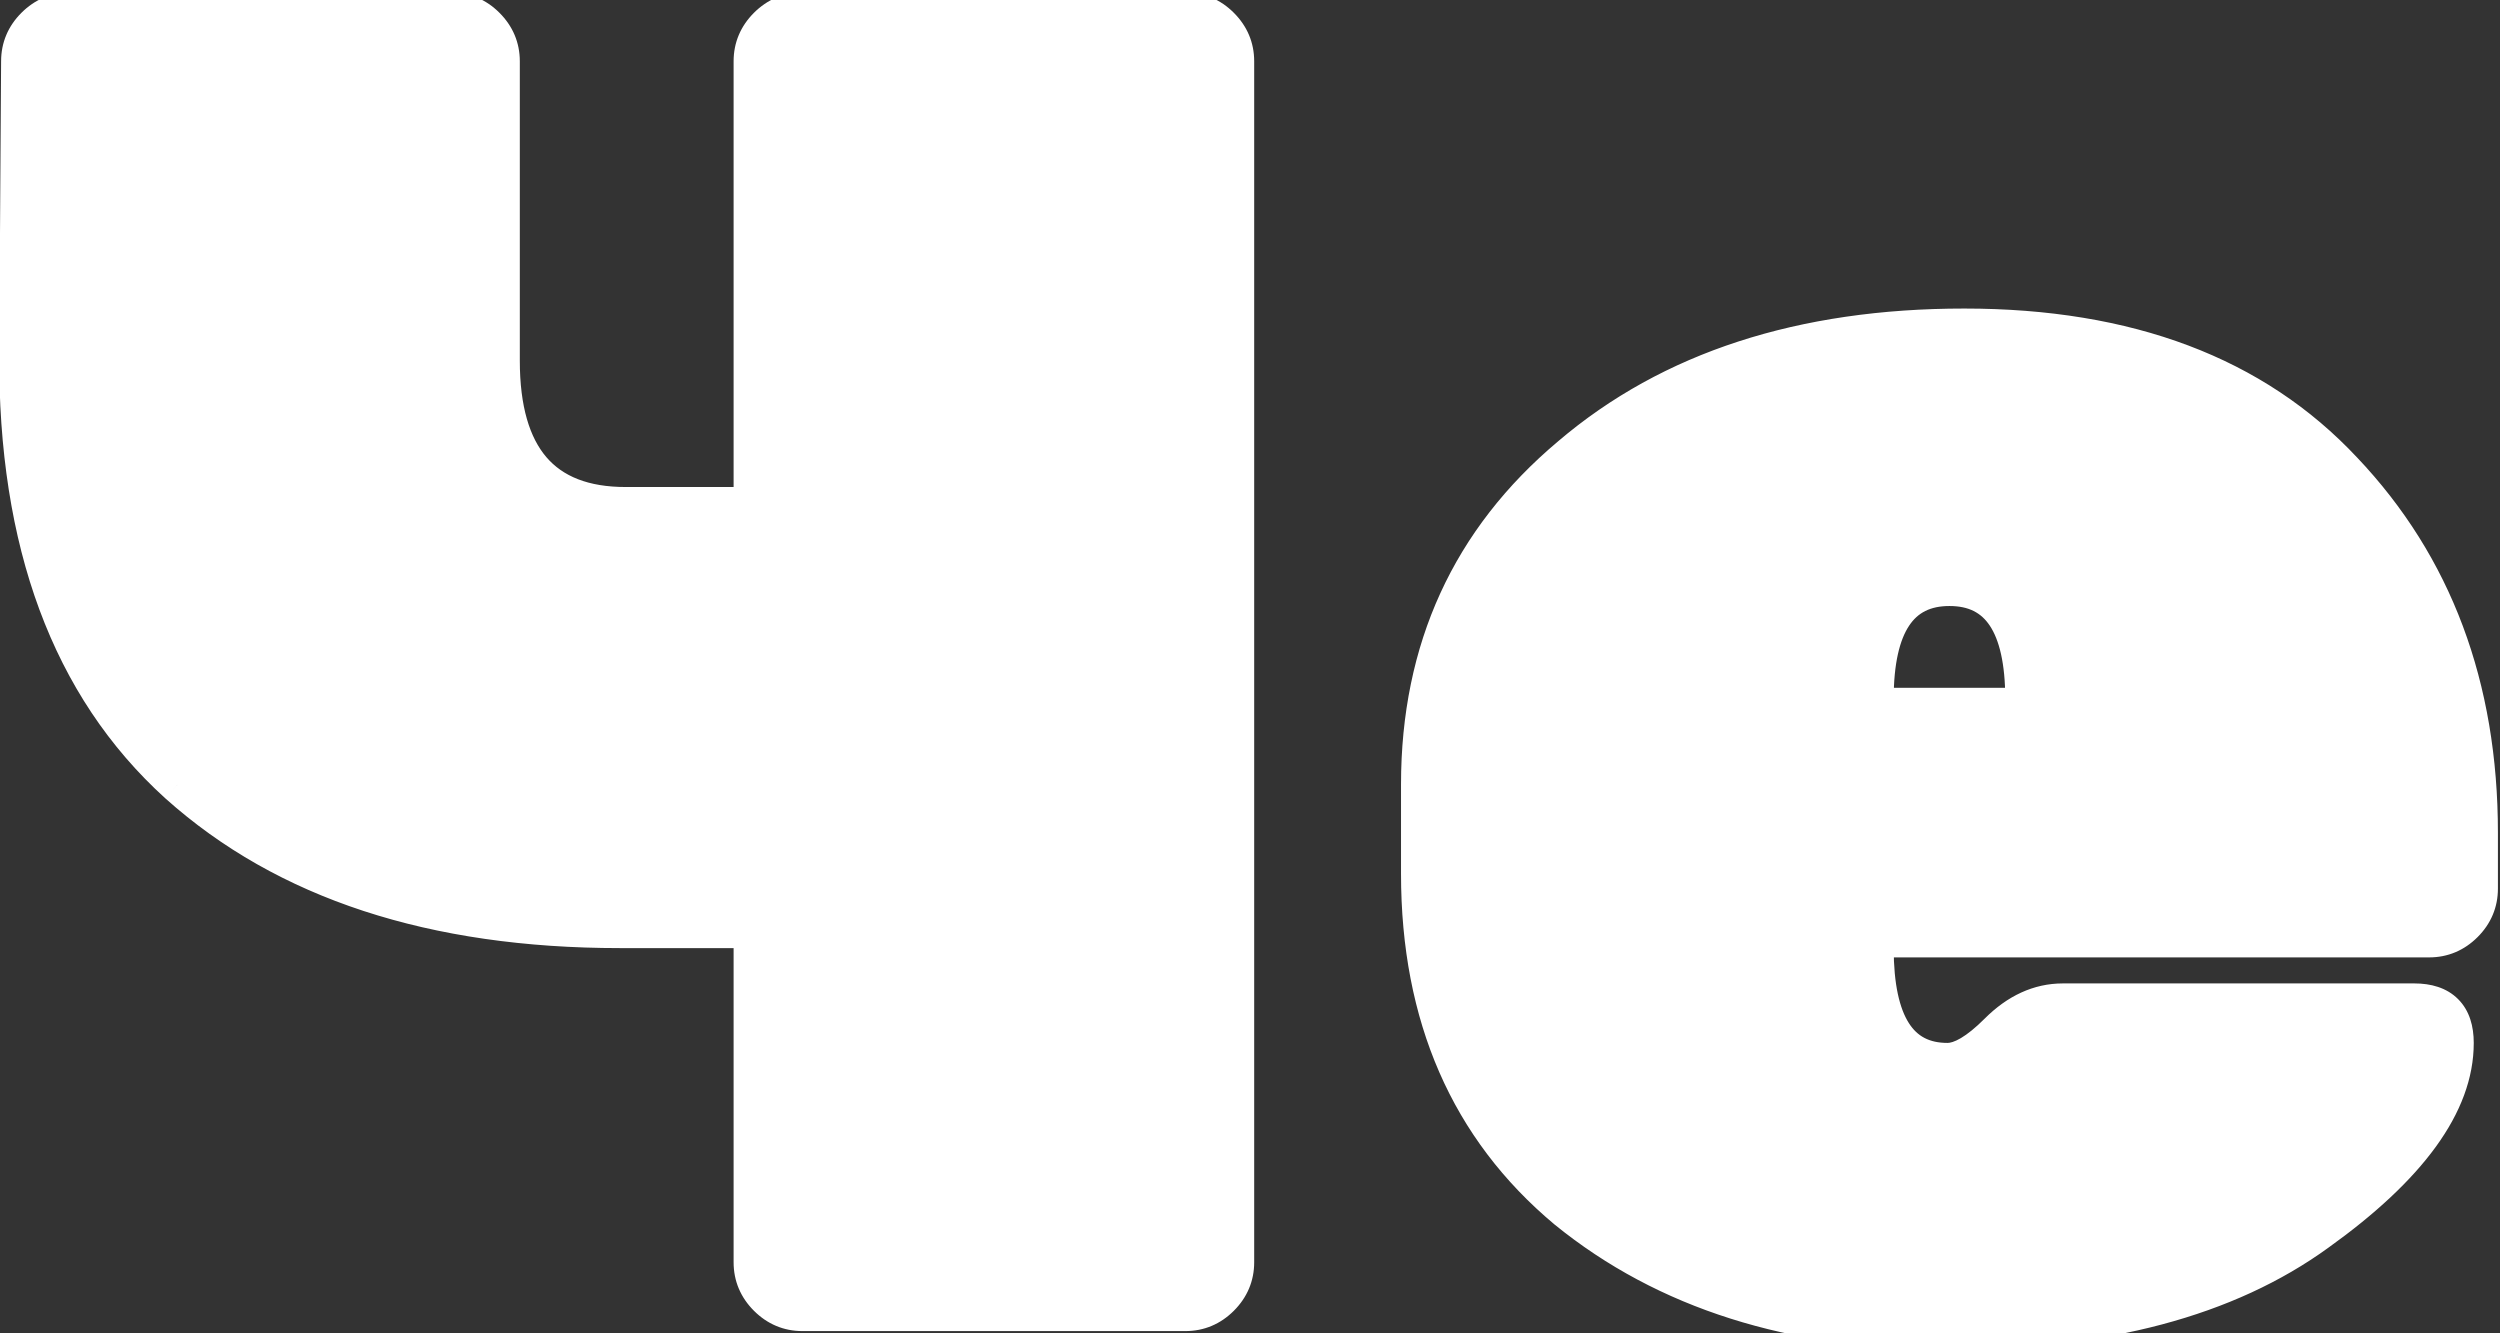 <?xml version="1.0" encoding="UTF-8"?> <svg xmlns="http://www.w3.org/2000/svg" width="120" height="64" viewBox="0 0 120 64" fill="none"><rect x="0" y="0" width="120" height="64" fill="#333333" stroke="none"/> <path d="M24.058 2.941V17.309C24.058 21.949 26.051 24.27 30.037 24.27H36.106V2.941C36.106 2.287 36.344 1.722 36.82 1.246C37.296 0.77 37.861 0.532 38.515 0.532H56.899C57.553 0.532 58.118 0.77 58.594 1.246C59.07 1.722 59.308 2.287 59.308 2.941V60.59C59.308 61.245 59.07 61.81 58.594 62.286C58.118 62.762 57.553 63 56.899 63H38.515C37.861 63 37.296 62.762 36.82 62.286C36.344 61.81 36.106 61.245 36.106 60.59V44.617H29.77C20.786 44.617 13.706 42.296 8.53 37.656C3.354 32.956 0.796 26.054 0.856 16.952L0.945 2.941C0.945 2.287 1.183 1.722 1.659 1.246C2.135 0.77 2.7 0.532 3.354 0.532H21.649C22.303 0.532 22.868 0.77 23.344 1.246C23.82 1.722 24.058 2.287 24.058 2.941ZM116.599 45.063H90.005V45.509C90.005 49.138 91.165 50.953 93.485 50.953C94.14 50.953 94.943 50.477 95.895 49.525C96.847 48.573 97.888 48.097 99.018 48.097H115.885C117.193 48.097 117.848 48.751 117.848 50.06C117.848 52.975 115.647 56.01 111.244 59.163C106.901 62.316 100.981 63.892 93.485 63.892C86.049 63.892 79.95 61.959 75.191 58.092C70.491 54.165 68.141 48.781 68.141 41.939V37.656C68.141 31.171 70.55 25.906 75.369 21.86C80.188 17.755 86.495 15.703 94.288 15.703C102.142 15.703 108.21 17.993 112.493 22.574C116.837 27.155 119.008 32.956 119.008 39.976V42.653C119.008 43.308 118.77 43.873 118.294 44.349C117.818 44.825 117.253 45.063 116.599 45.063ZM97.144 33.551C97.144 29.981 95.954 28.196 93.575 28.196C91.195 28.196 90.005 29.981 90.005 33.551V33.908H97.144V33.551Z" fill="white"></path> <path d="M36.106 24.27V25.162H36.998V24.27H36.106ZM36.82 1.246L37.451 1.877L37.451 1.877L36.82 1.246ZM58.594 62.286L57.963 61.655L58.594 62.286ZM36.82 62.286L37.451 61.655L37.451 61.655L36.82 62.286ZM36.106 44.617H36.998V43.724H36.106V44.617ZM8.53 37.656L7.93 38.316L7.935 38.32L8.53 37.656ZM0.856 16.952L1.748 16.958L1.748 16.958L0.856 16.952ZM0.945 2.941L1.837 2.947V2.941H0.945ZM23.344 1.246L22.713 1.877L22.713 1.877L23.344 1.246ZM23.166 2.941V17.309H24.951V2.941H23.166ZM23.166 17.309C23.166 19.736 23.684 21.723 24.876 23.111C26.09 24.524 27.868 25.162 30.037 25.162V23.377C28.22 23.377 27.009 22.855 26.23 21.948C25.429 21.015 24.951 19.522 24.951 17.309H23.166ZM30.037 25.162H36.106V23.377H30.037V25.162ZM36.998 24.27V2.941H35.213V24.27H36.998ZM36.998 2.941C36.998 2.531 37.137 2.191 37.451 1.877L36.189 0.615C35.551 1.253 35.213 2.043 35.213 2.941H36.998ZM37.451 1.877C37.765 1.563 38.105 1.424 38.515 1.424V-0.361C37.617 -0.361 36.827 -0.023 36.189 0.615L37.451 1.877ZM38.515 1.424H56.899V-0.361H38.515V1.424ZM56.899 1.424C57.309 1.424 57.649 1.563 57.963 1.877L59.225 0.615C58.587 -0.023 57.797 -0.361 56.899 -0.361V1.424ZM57.963 1.877C58.277 2.191 58.416 2.531 58.416 2.941H60.201C60.201 2.043 59.863 1.253 59.225 0.615L57.963 1.877ZM58.416 2.941V60.59H60.201V2.941H58.416ZM58.416 60.59C58.416 61.001 58.277 61.341 57.963 61.655L59.225 62.917C59.863 62.279 60.201 61.489 60.201 60.59H58.416ZM57.963 61.655C57.649 61.969 57.309 62.108 56.899 62.108V63.892C57.797 63.892 58.587 63.555 59.225 62.917L57.963 61.655ZM56.899 62.108H38.515V63.892H56.899V62.108ZM38.515 62.108C38.105 62.108 37.765 61.969 37.451 61.655L36.189 62.917C36.827 63.555 37.617 63.892 38.515 63.892V62.108ZM37.451 61.655C37.137 61.341 36.998 61.001 36.998 60.59H35.213C35.213 61.489 35.551 62.279 36.189 62.917L37.451 61.655ZM36.998 60.59V44.617H35.213V60.59H36.998ZM36.106 43.724H29.77V45.509H36.106V43.724ZM29.77 43.724C20.94 43.724 14.095 41.446 9.126 36.991L7.935 38.32C13.318 43.146 20.632 45.509 29.77 45.509V43.724ZM9.13 36.995C4.195 32.513 1.69 25.888 1.748 16.958L-0.037 16.946C-0.097 26.221 2.514 33.398 7.93 38.316L9.13 36.995ZM1.748 16.958L1.837 2.947L0.053 2.935L-0.037 16.946L1.748 16.958ZM1.837 2.941C1.837 2.531 1.976 2.191 2.29 1.877L1.028 0.615C0.39 1.253 0.053 2.043 0.053 2.941H1.837ZM2.29 1.877C2.604 1.563 2.944 1.424 3.354 1.424V-0.361C2.456 -0.361 1.666 -0.023 1.028 0.615L2.29 1.877ZM3.354 1.424H21.649V-0.361H3.354V1.424ZM21.649 1.424C22.059 1.424 22.399 1.563 22.713 1.877L23.975 0.615C23.337 -0.023 22.547 -0.361 21.649 -0.361V1.424ZM22.713 1.877C23.027 2.191 23.166 2.531 23.166 2.941H24.951C24.951 2.043 24.613 1.253 23.975 0.615L22.713 1.877ZM90.005 45.063V44.17H89.112V45.063H90.005ZM111.244 59.163L110.724 58.437L110.72 58.441L111.244 59.163ZM75.191 58.092L74.619 58.777L74.628 58.784L75.191 58.092ZM75.369 21.86L75.943 22.544L75.948 22.54L75.369 21.86ZM112.493 22.574L111.842 23.184L111.846 23.188L112.493 22.574ZM118.294 44.349L117.663 43.718L117.663 43.718L118.294 44.349ZM90.005 33.908H89.112V34.8H90.005V33.908ZM97.144 33.908V34.8H98.037V33.908H97.144ZM116.599 44.17H90.005V45.955H116.599V44.17ZM89.112 45.063V45.509H90.897V45.063H89.112ZM89.112 45.509C89.112 47.39 89.408 48.954 90.123 50.072C90.882 51.259 92.049 51.845 93.485 51.845V50.06C92.601 50.06 92.028 49.739 91.627 49.111C91.182 48.415 90.897 47.257 90.897 45.509H89.112ZM93.485 51.845C94.027 51.845 94.55 51.65 95.033 51.363C95.52 51.075 96.018 50.663 96.526 50.156L95.264 48.894C94.82 49.338 94.439 49.641 94.124 49.828C93.804 50.017 93.598 50.06 93.485 50.06V51.845ZM96.526 50.156C97.345 49.337 98.169 48.989 99.018 48.989V47.204C97.607 47.204 96.349 47.809 95.264 48.894L96.526 50.156ZM99.018 48.989H115.885V47.204H99.018V48.989ZM115.885 48.989C116.401 48.989 116.625 49.118 116.726 49.219C116.827 49.319 116.955 49.543 116.955 50.06H118.74C118.74 49.268 118.542 48.51 117.988 47.957C117.435 47.403 116.677 47.204 115.885 47.204V48.989ZM116.955 50.06C116.955 52.514 115.083 55.315 110.724 58.437L111.764 59.888C116.21 56.704 118.74 53.437 118.74 50.06H116.955ZM110.72 58.441C106.579 61.447 100.866 63 93.485 63V64.785C101.097 64.785 107.223 63.185 111.768 59.885L110.72 58.441ZM93.485 63C86.208 63 80.322 61.111 75.754 57.399L74.628 58.784C79.579 62.807 85.889 64.785 93.485 64.785V63ZM75.763 57.407C71.291 53.671 69.033 48.551 69.033 41.939H67.249C67.249 49.011 69.691 54.659 74.619 58.777L75.763 57.407ZM69.033 41.939V37.656H67.249V41.939H69.033ZM69.033 37.656C69.033 31.425 71.333 26.414 75.943 22.544L74.796 21.177C69.768 25.398 67.249 30.916 67.249 37.656H69.033ZM75.948 22.54C80.571 18.602 86.656 16.595 94.288 16.595V14.81C86.334 14.81 79.806 16.909 74.791 21.181L75.948 22.54ZM94.288 16.595C101.961 16.595 107.767 18.826 111.842 23.184L113.145 21.965C108.652 17.16 102.322 14.81 94.288 14.81V16.595ZM111.846 23.188C116.014 27.584 118.116 33.156 118.116 39.976H119.9C119.9 32.755 117.659 26.726 113.141 21.96L111.846 23.188ZM118.116 39.976V42.653H119.9V39.976H118.116ZM118.116 42.653C118.116 43.063 117.977 43.404 117.663 43.718L118.925 44.98C119.563 44.342 119.9 43.552 119.9 42.653H118.116ZM117.663 43.718C117.349 44.032 117.009 44.17 116.599 44.17V45.955C117.497 45.955 118.287 45.618 118.925 44.98L117.663 43.718ZM98.037 33.551C98.037 31.695 97.732 30.147 96.994 29.04C96.213 27.869 95.024 27.304 93.575 27.304V29.089C94.504 29.089 95.1 29.416 95.509 30.03C95.961 30.707 96.252 31.837 96.252 33.551H98.037ZM93.575 27.304C92.125 27.304 90.935 27.869 90.155 29.04C89.417 30.147 89.112 31.695 89.112 33.551H90.897C90.897 31.837 91.188 30.707 91.64 30.03C92.049 29.416 92.645 29.089 93.575 29.089V27.304ZM89.112 33.551V33.908H90.897V33.551H89.112ZM90.005 34.8H97.144V33.015H90.005V34.8ZM98.037 33.908V33.551H96.252V33.908H98.037Z" fill="white"></path> </svg> 